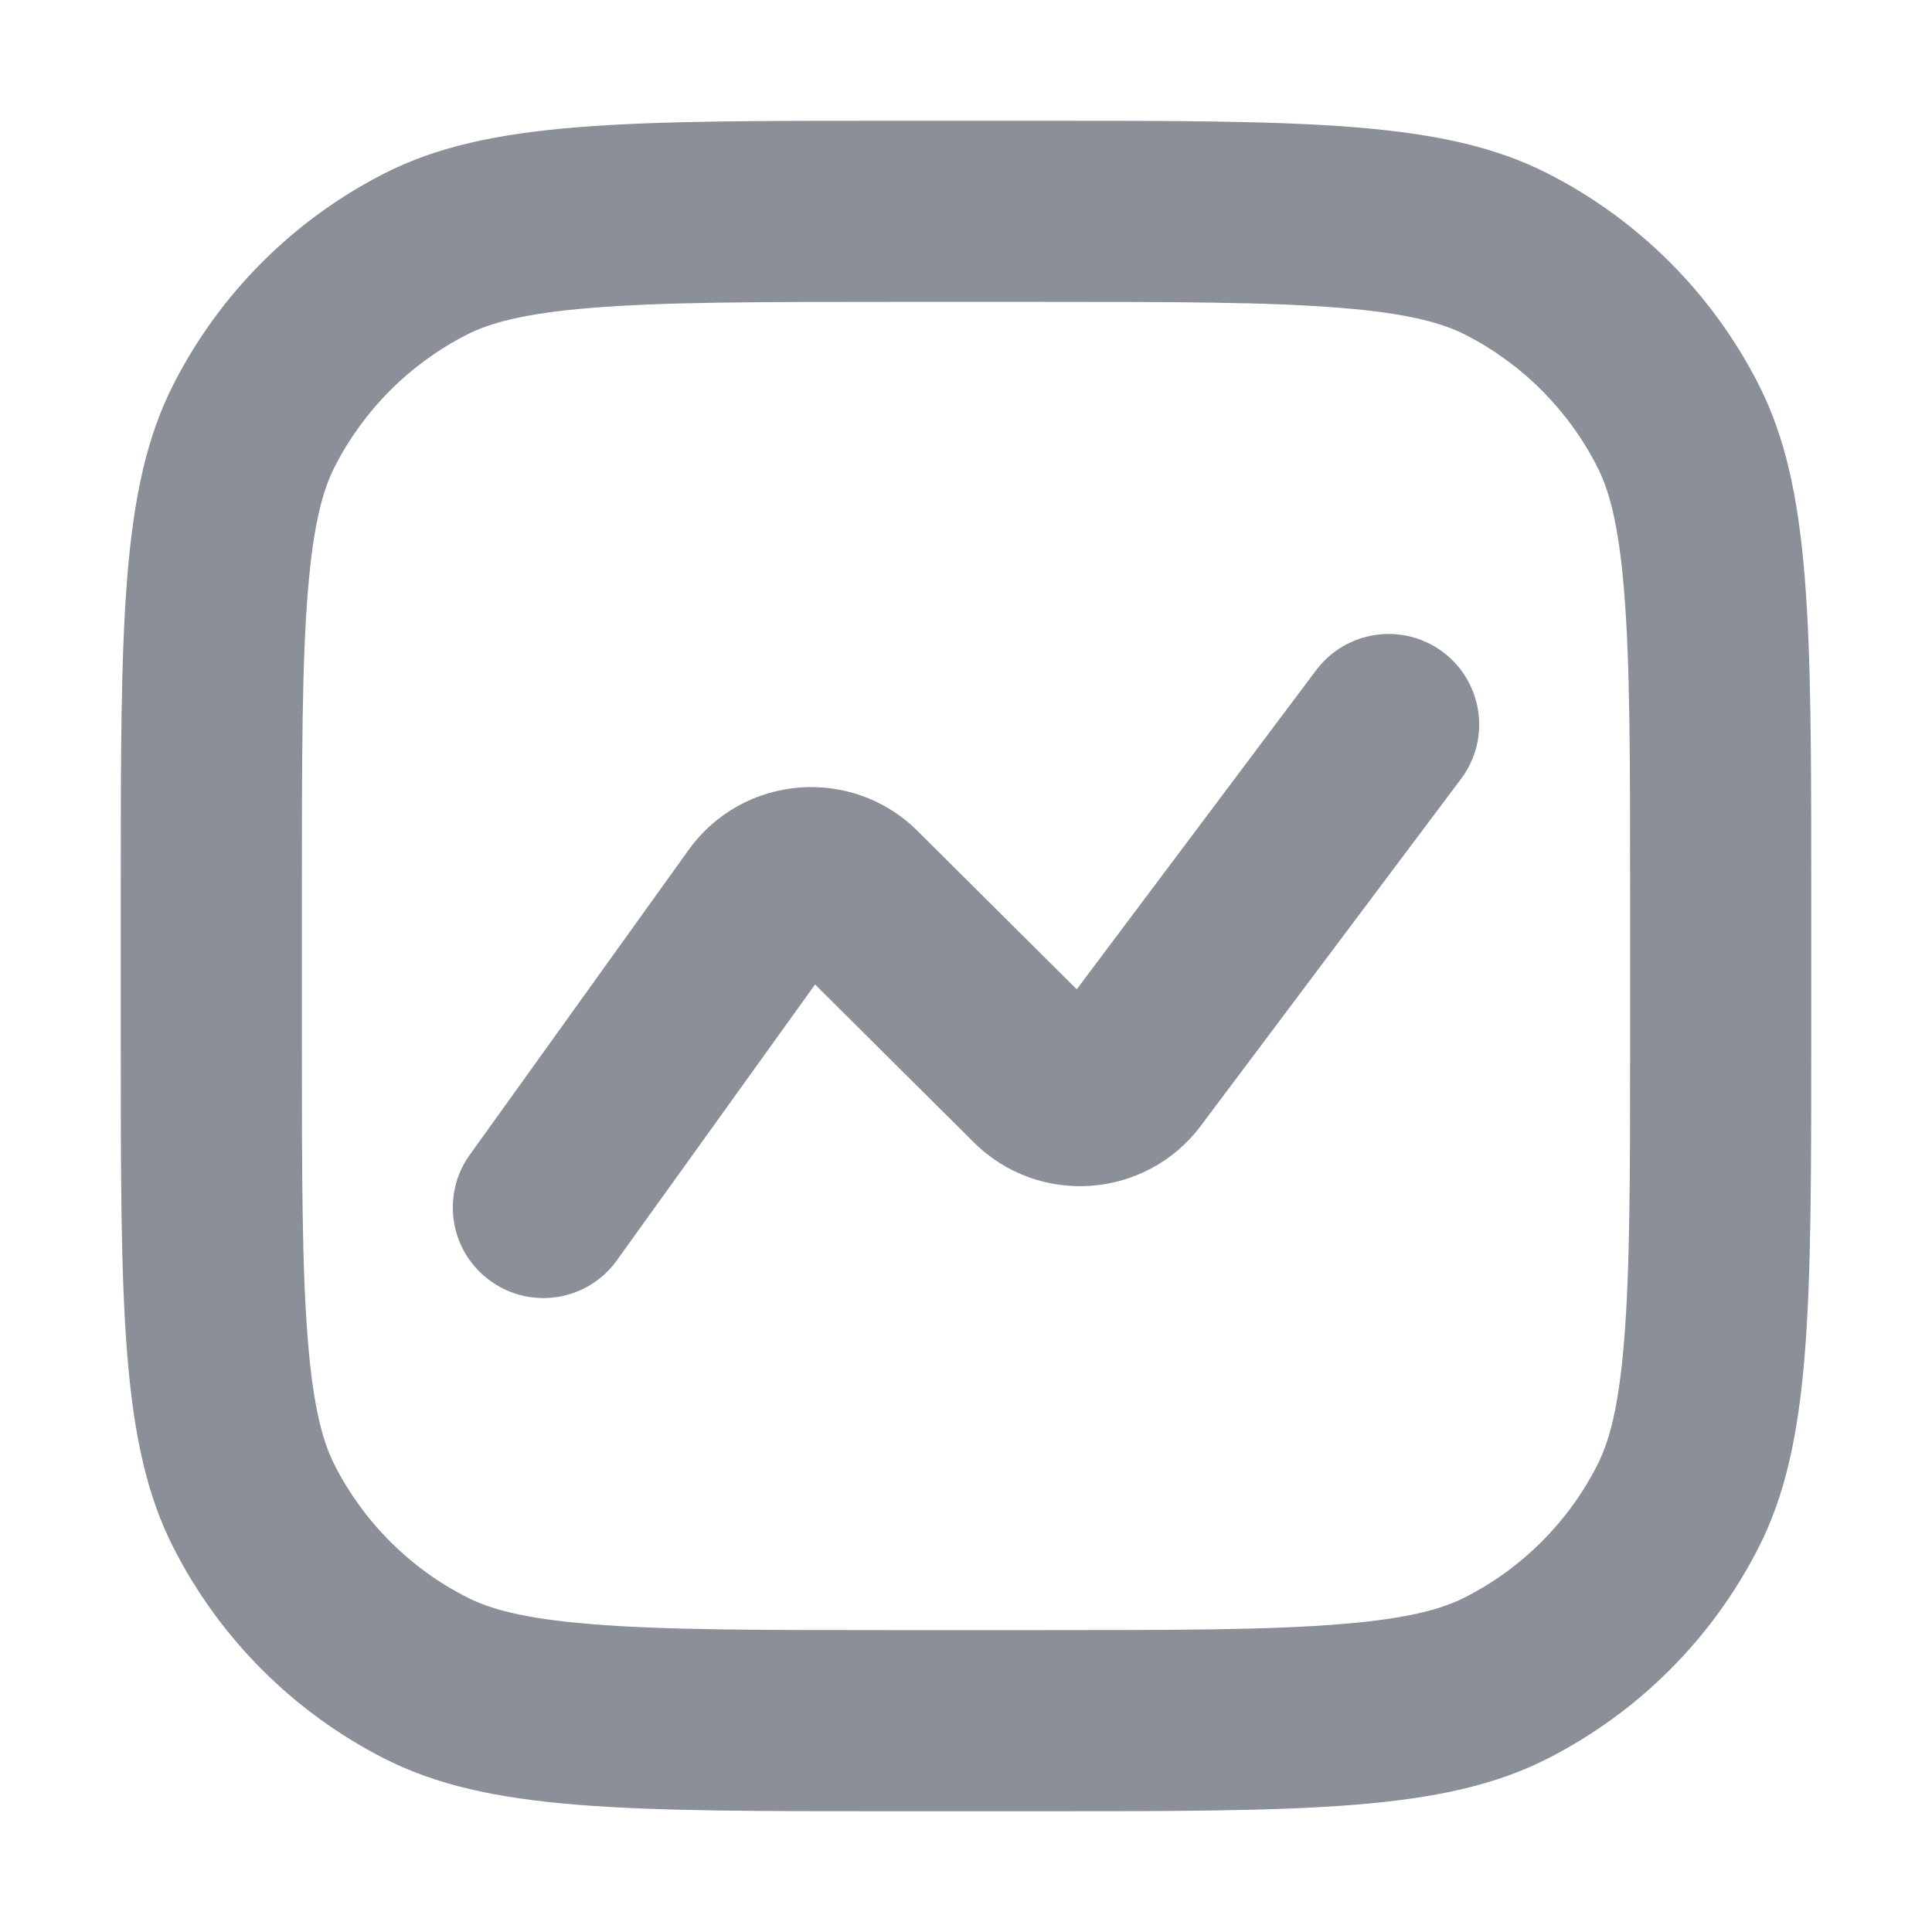 <svg xmlns="http://www.w3.org/2000/svg" fill="none" viewBox="0 0 16 16" height="16" width="16">
<path fill="#8A8F98" d="M12.1 6.45C12.349 6.119 12.281 5.649 11.95 5.4C11.619 5.152 11.149 5.219 10.9 5.55L8.917 8.193L7.599 6.882C7.053 6.339 6.151 6.414 5.702 7.04L3.891 9.563C3.649 9.899 3.726 10.368 4.063 10.609C4.399 10.851 4.868 10.774 5.109 10.437L6.75 8.153L8.064 9.46C8.602 9.995 9.489 9.931 9.945 9.323L12.1 6.45Z"></path>
<path fill="#8A8F98" d="M1 7.4C1 5.16 1 4.04 1.436 3.184C1.819 2.431 2.431 1.819 3.184 1.436C4.04 1 5.16 1 7.4 1H8.6C10.84 1 11.96 1 12.816 1.436C13.569 1.819 14.181 2.431 14.564 3.184C15 4.04 15 5.16 15 7.4V8.6C15 10.84 15 11.96 14.564 12.816C14.181 13.569 13.569 14.181 12.816 14.564C11.96 15 10.84 15 8.6 15H7.4C5.16 15 4.04 15 3.184 14.564C2.431 14.181 1.819 13.569 1.436 12.816C1 11.96 1 10.84 1 8.6V7.4ZM7.4 2.5H8.6C9.745 2.5 10.513 2.501 11.105 2.55C11.679 2.596 11.954 2.68 12.135 2.772C12.605 3.012 12.988 3.395 13.227 3.865C13.32 4.046 13.404 4.321 13.45 4.895C13.499 5.487 13.5 6.255 13.5 7.4V8.6C13.5 9.745 13.499 10.513 13.45 11.105C13.404 11.679 13.32 11.954 13.227 12.135C12.988 12.605 12.605 12.988 12.135 13.227C11.954 13.32 11.679 13.404 11.105 13.45C10.513 13.499 9.745 13.5 8.6 13.5H7.4C6.255 13.5 5.487 13.499 4.895 13.45C4.321 13.404 4.046 13.32 3.865 13.227C3.395 12.988 3.012 12.605 2.772 12.135C2.68 11.954 2.596 11.679 2.55 11.105C2.501 10.513 2.5 9.745 2.5 8.6V7.4C2.5 6.255 2.501 5.487 2.55 4.895C2.596 4.321 2.68 4.046 2.772 3.865C3.012 3.395 3.395 3.012 3.865 2.772C4.046 2.68 4.321 2.596 4.895 2.55C5.487 2.501 6.255 2.5 7.4 2.5Z" clip-rule="evenodd" fill-rule="evenodd"></path>
</svg>
